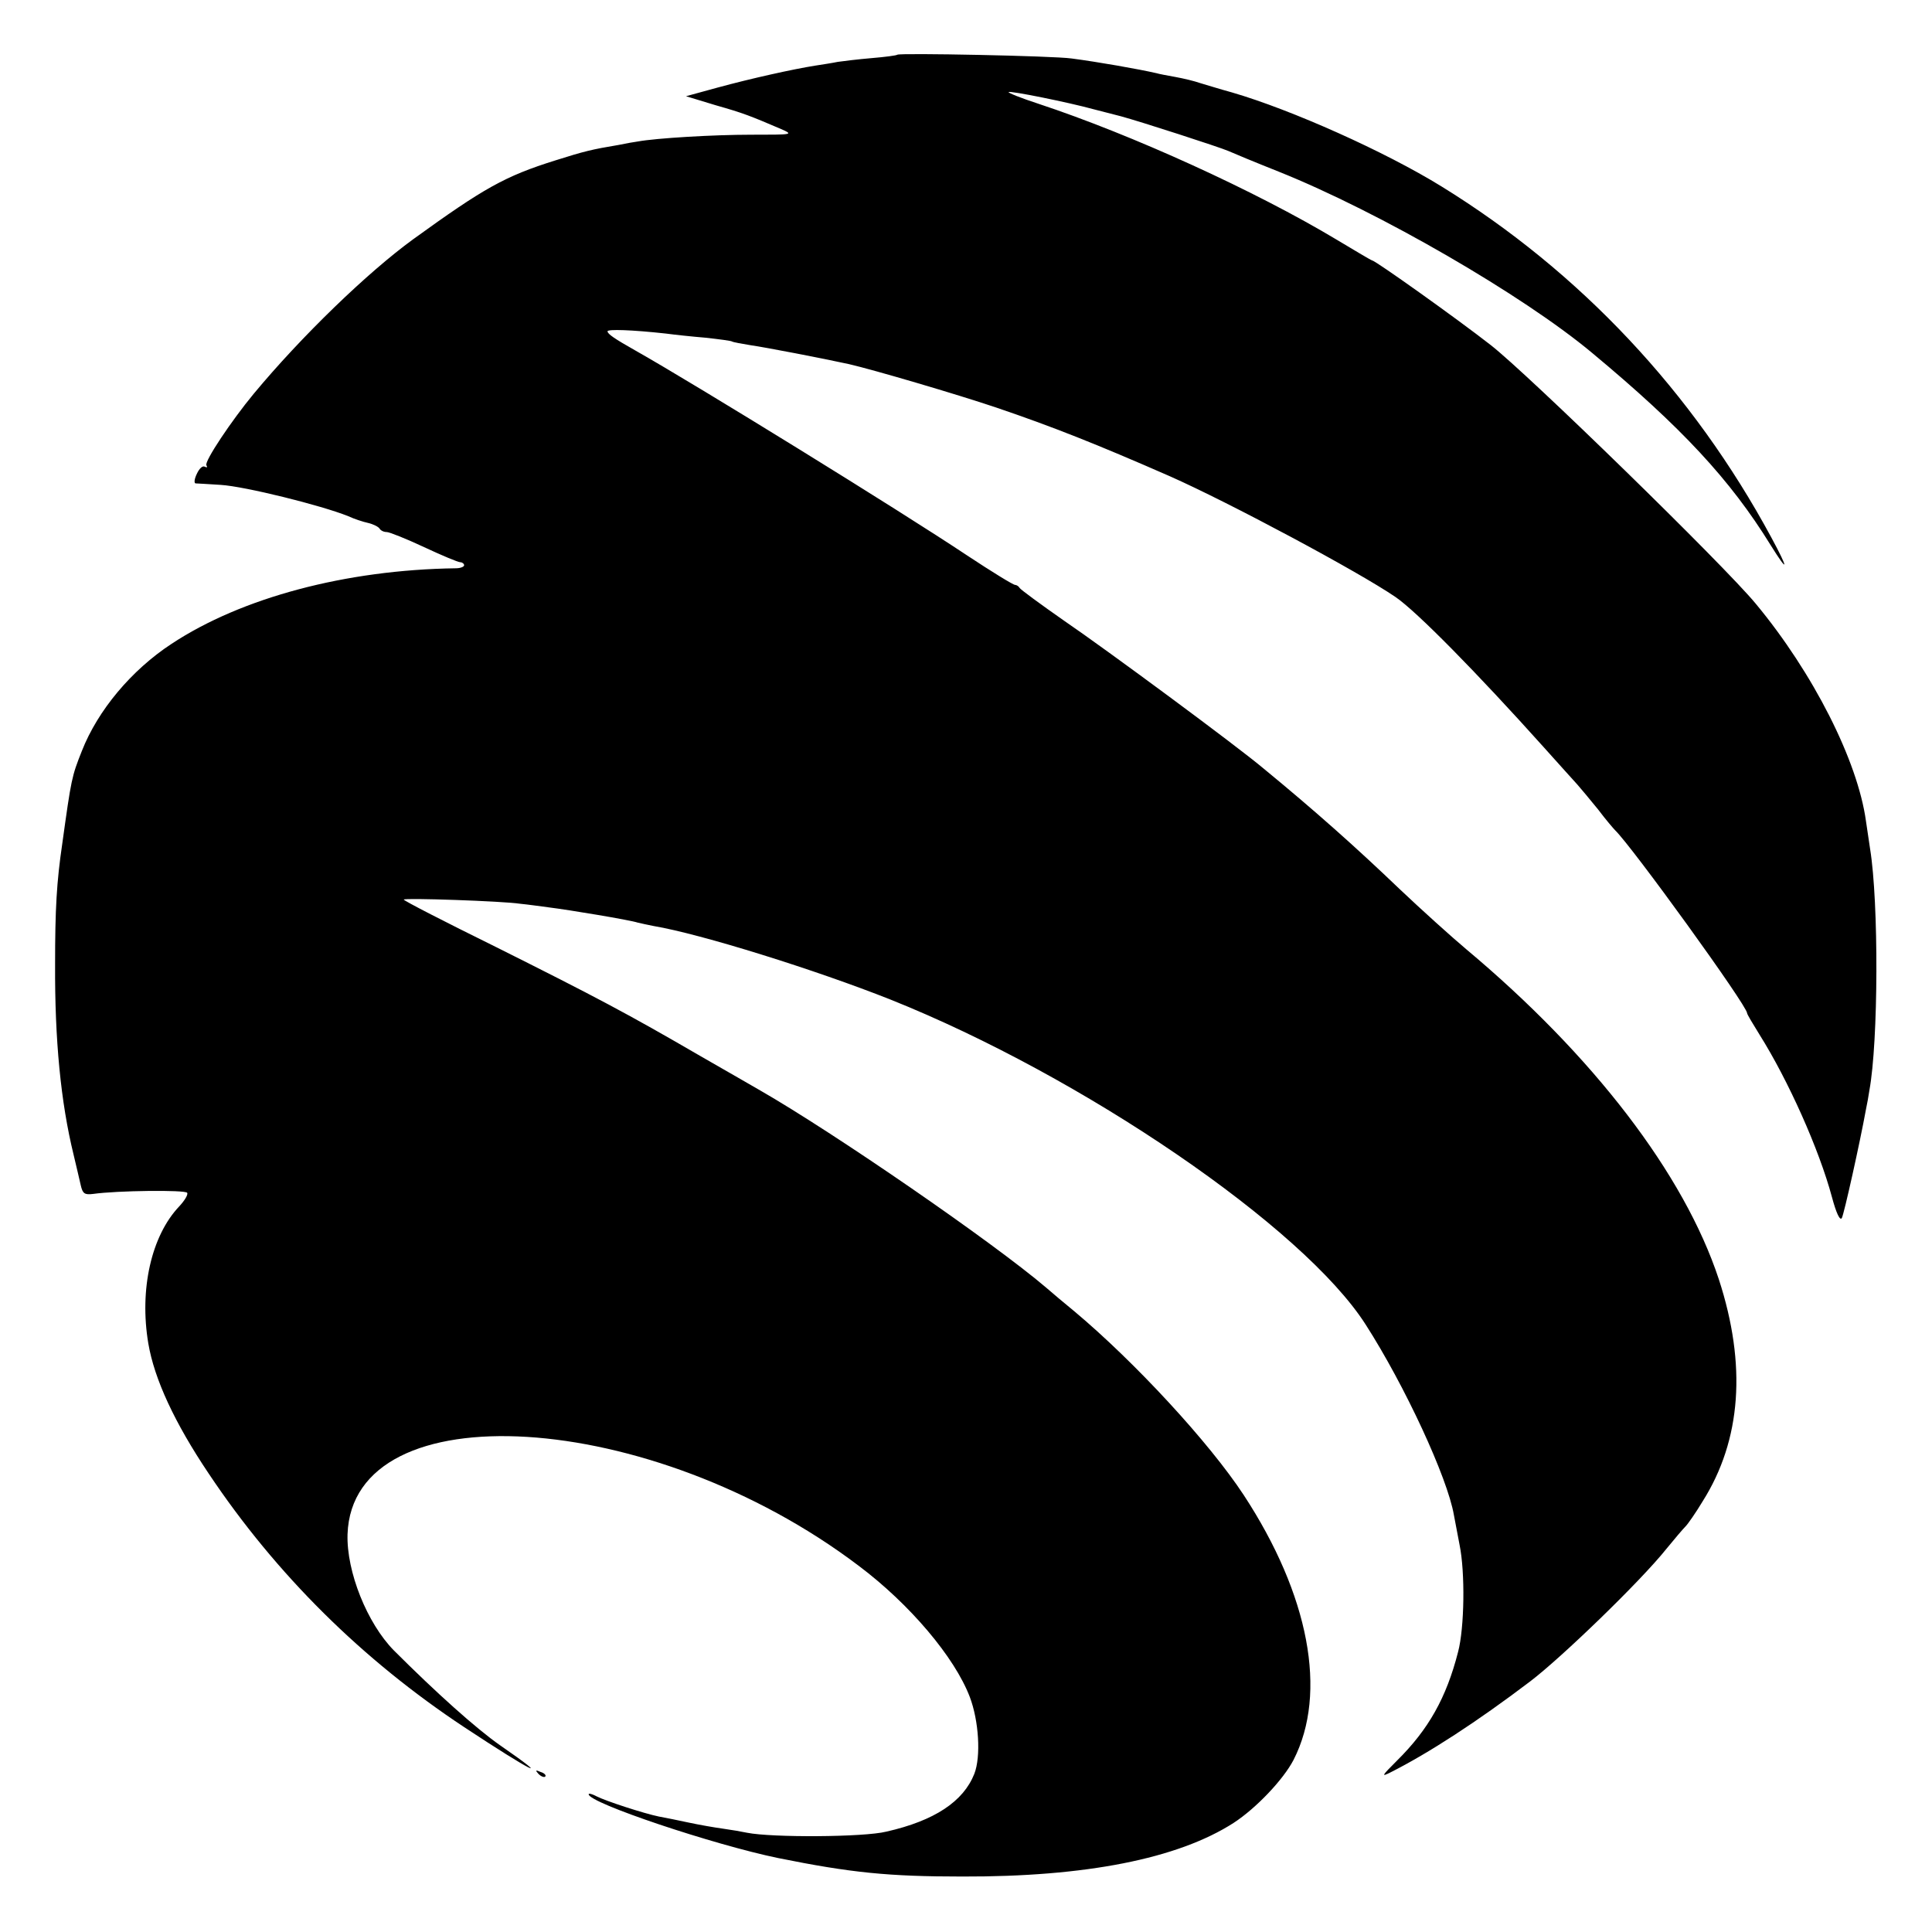 <?xml version="1.0" standalone="no"?>
<!DOCTYPE svg PUBLIC "-//W3C//DTD SVG 20010904//EN"
 "http://www.w3.org/TR/2001/REC-SVG-20010904/DTD/svg10.dtd">
<svg version="1.0" xmlns="http://www.w3.org/2000/svg"
 width="512pt" height="512pt" viewBox="0 0 512 512"
 preserveAspectRatio="xMidYMid meet">
<g transform="translate(0,512) scale(0.1,-0.1)"
fill="#000000" stroke="none">
<path d="M2378 4975 c-2 -2 -32 -6 -68 -9 -36 -3 -76 -8 -90 -10 -14 -3 -41
-7 -60 -10 -57 -9 -170 -34 -258 -58 l-84 -23 79 -24 c74 -21 91 -28 173 -63
34 -15 31 -15 -80 -15 -99 0 -251 -9 -300 -18 -8 -1 -31 -5 -50 -9 -72 -12
-92 -17 -168 -41 -134 -42 -189 -73 -377 -209 -121 -88 -296 -257 -423 -410
-58 -70 -131 -179 -125 -189 3 -5 2 -7 -4 -4 -6 4 -15 -5 -21 -18 -7 -14 -8
-25 -4 -26 4 0 34 -2 67 -4 64 -4 266 -54 338 -83 15 -7 39 -15 53 -18 13 -3
27 -10 30 -15 3 -5 11 -9 19 -9 7 0 52 -18 99 -40 47 -22 90 -40 96 -40 5 0
10 -4 10 -8 0 -4 -10 -8 -22 -8 -292 -4 -568 -78 -753 -200 -107 -70 -196
-177 -238 -284 -27 -68 -28 -73 -52 -246 -15 -102 -19 -173 -19 -319 -1 -201
15 -366 49 -505 7 -30 16 -67 19 -81 5 -22 10 -26 33 -23 64 9 244 11 249 3 3
-5 -7 -21 -21 -36 -74 -78 -106 -220 -82 -363 16 -95 70 -211 160 -345 179
-268 408 -494 677 -672 180 -119 241 -149 95 -48 -63 44 -169 139 -281 251
-71 72 -126 209 -123 308 13 382 803 334 1354 -83 136 -102 255 -243 295 -348
24 -63 30 -158 12 -204 -29 -73 -105 -124 -233 -153 -60 -15 -304 -16 -369 -3
-14 3 -43 8 -65 11 -22 3 -62 10 -90 16 -27 6 -63 13 -79 16 -39 8 -141 41
-166 54 -11 6 -20 8 -20 5 0 -23 332 -134 502 -169 193 -39 293 -49 488 -49
327 -1 571 47 719 142 60 39 132 115 159 167 91 178 41 438 -132 702 -92 140
-289 353 -449 487 -27 22 -60 50 -75 63 -142 121 -562 410 -757 522 -16 9 -88
51 -160 92 -191 111 -274 155 -542 289 -134 66 -243 122 -243 125 0 5 263 -4
308 -11 21 -2 56 -7 79 -10 49 -6 212 -33 233 -40 8 -2 27 -6 42 -9 125 -21
429 -116 628 -195 510 -204 1094 -603 1259 -861 104 -162 217 -406 234 -505 3
-16 10 -52 15 -79 15 -73 13 -220 -4 -284 -31 -121 -78 -205 -162 -288 -40
-40 -43 -44 -17 -31 101 51 229 134 370 241 83 63 292 265 360 350 22 27 45
54 52 61 6 6 27 36 45 66 103 163 117 362 43 589 -92 279 -333 593 -670 875
-38 32 -118 104 -176 159 -117 112 -225 208 -360 319 -71 60 -419 317 -529
392 -63 44 -116 83 -118 87 -2 4 -8 8 -12 8 -5 0 -62 35 -127 78 -180 120
-718 452 -879 543 -55 31 -74 44 -74 51 0 6 64 4 155 -6 22 -3 69 -8 105 -11
36 -4 67 -8 70 -10 3 -2 26 -6 50 -10 36 -5 192 -35 260 -50 65 -15 283 -79
390 -115 150 -51 266 -97 460 -182 158 -70 500 -253 598 -320 56 -38 217 -202
392 -397 41 -46 82 -91 90 -100 8 -9 33 -39 55 -66 21 -28 42 -52 45 -55 44
-42 350 -465 350 -485 0 -3 15 -28 33 -57 76 -121 158 -304 192 -431 11 -41
21 -63 26 -55 6 11 48 200 64 288 3 14 7 36 9 50 24 130 25 498 2 640 -2 14
-7 47 -11 74 -22 160 -140 393 -292 576 -84 102 -605 610 -703 686 -91 71
-306 224 -314 224 -2 0 -44 25 -94 55 -215 129 -542 278 -790 360 -46 15 -81
29 -79 31 4 4 158 -27 227 -46 19 -5 51 -13 70 -18 52 -14 262 -82 285 -92 11
-5 71 -30 134 -55 267 -107 648 -328 830 -480 238 -198 366 -336 473 -509 48
-77 49 -67 2 20 -208 385 -506 703 -874 930 -149 92 -397 203 -555 249 -33 9
-71 21 -85 25 -14 5 -43 12 -65 16 -22 4 -44 8 -50 10 -48 11 -156 30 -225 39
-48 7 -456 15 -462 10z"/>
<path d="M1427 419 c7 -7 15 -10 18 -7 3 3 -2 9 -12 12 -14 6 -15 5 -6 -5z"/>
</g>
</svg>
